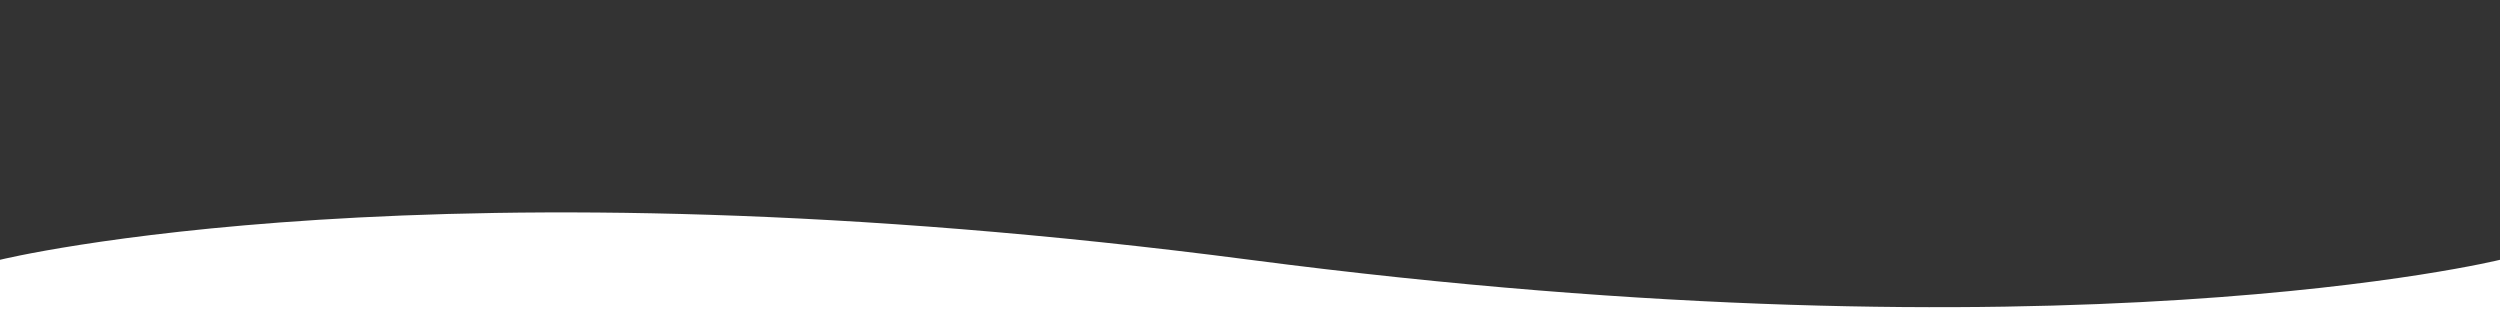 <?xml version="1.0" encoding="utf-8"?>
<!-- Generator: Adobe Illustrator 23.0.2, SVG Export Plug-In . SVG Version: 6.00 Build 0)  -->
<svg version="1.1" id="Calque_1" xmlns="http://www.w3.org/2000/svg" xmlns:xlink="http://www.w3.org/1999/xlink" x="0px" y="0px"
	 viewBox="0 0 1735 216" style="enable-background:new 0 0 1735 216;" xml:space="preserve">
<rect x="0" y="0" width="1735" height="216" fill="#333333" stroke="none"/>
<style type="text/css">
	.st0{fill:#FFFFFF;}
</style>
<title>Calque_3</title>
<desc>Created with Sketch.</desc>
<path class="st0" d="M0,180.3c0,0,300.1-74,867.5,0s867.5,0,867.5,0V216H0V180.3z"/>
</svg>
